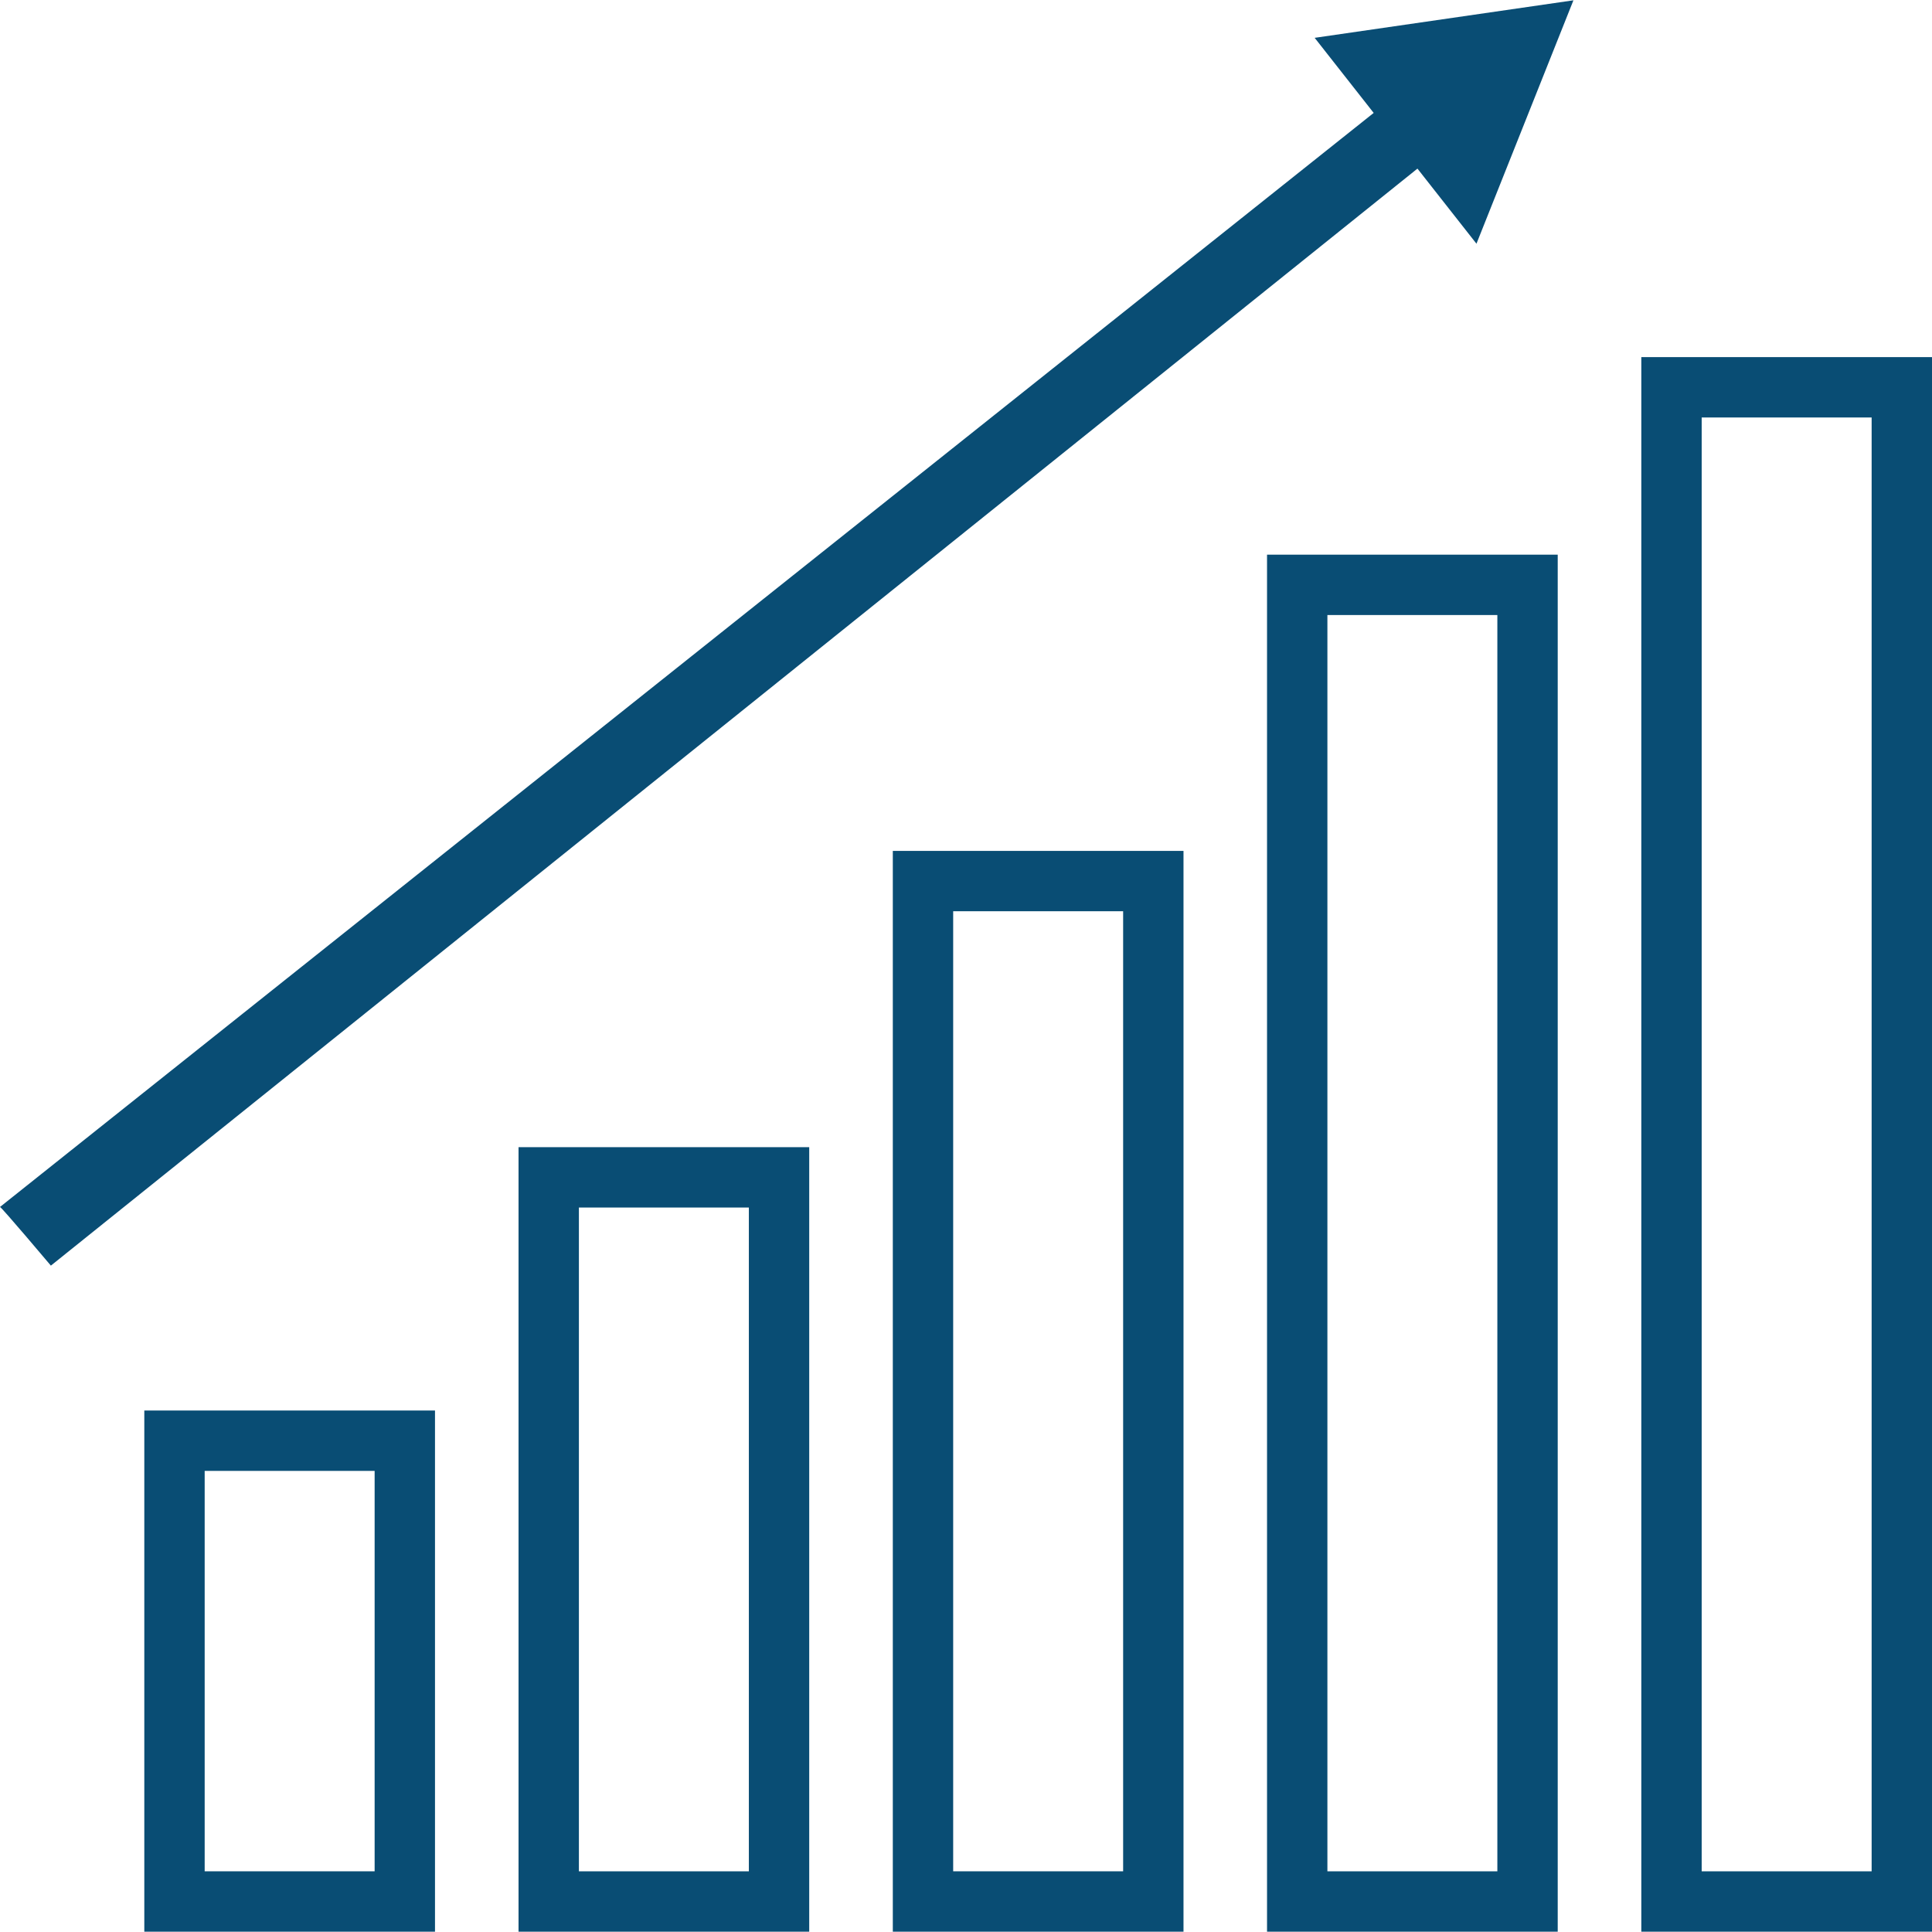 <?xml version="1.0" encoding="iso-8859-1"?>
<!-- Uploaded to: SVG Repo, www.svgrepo.com, Generator: SVG Repo Mixer Tools -->
<svg fill="#094d74" height="800px" width="800px" version="1.1" id="Capa_1" xmlns="http://www.w3.org/2000/svg" xmlns:xlink="http://www.w3.org/1999/xlink" 
	 viewBox="0 0 490 490" xml:space="preserve">
<g>
	<g>
		<g>
			<path d="M110.326,489.922H36.601V357.738h73.725V489.922z M51.911,474.612h43.105V373.048H51.911V474.612z"/>
		</g>
		<g>
			<path d="M205.237,489.922h-73.725V290.95h73.725V489.922z M146.822,474.612h43.105V306.26h-43.105V474.612z"/>
		</g>
		<g>
			<path d="M300.163,489.922h-73.725V215.805h73.725V489.922z M241.748,474.612h43.105V231.115h-43.105V474.612z"/>
		</g>
		<g>
			<path d="M395.074,489.922h-73.725V140.675h73.725V489.922z M336.659,474.612h43.105V155.985h-43.105V474.612z"/>
		</g>
		<g>
			<path d="M490,489.922h-73.725V90.573H490V489.922z M431.585,474.612h43.105V105.883h-43.105V474.612z"/>
		</g>
	</g>
	<g>
		<path d="M0,306.114L348.397,28.639L333.43,9.594l65.628-9.516L374.465,61.81l-14.967-19.046L12.904,320.992
			C12.904,320.992,0.513,306.295,0,306.114z"/>
	</g>
</g>
</svg>